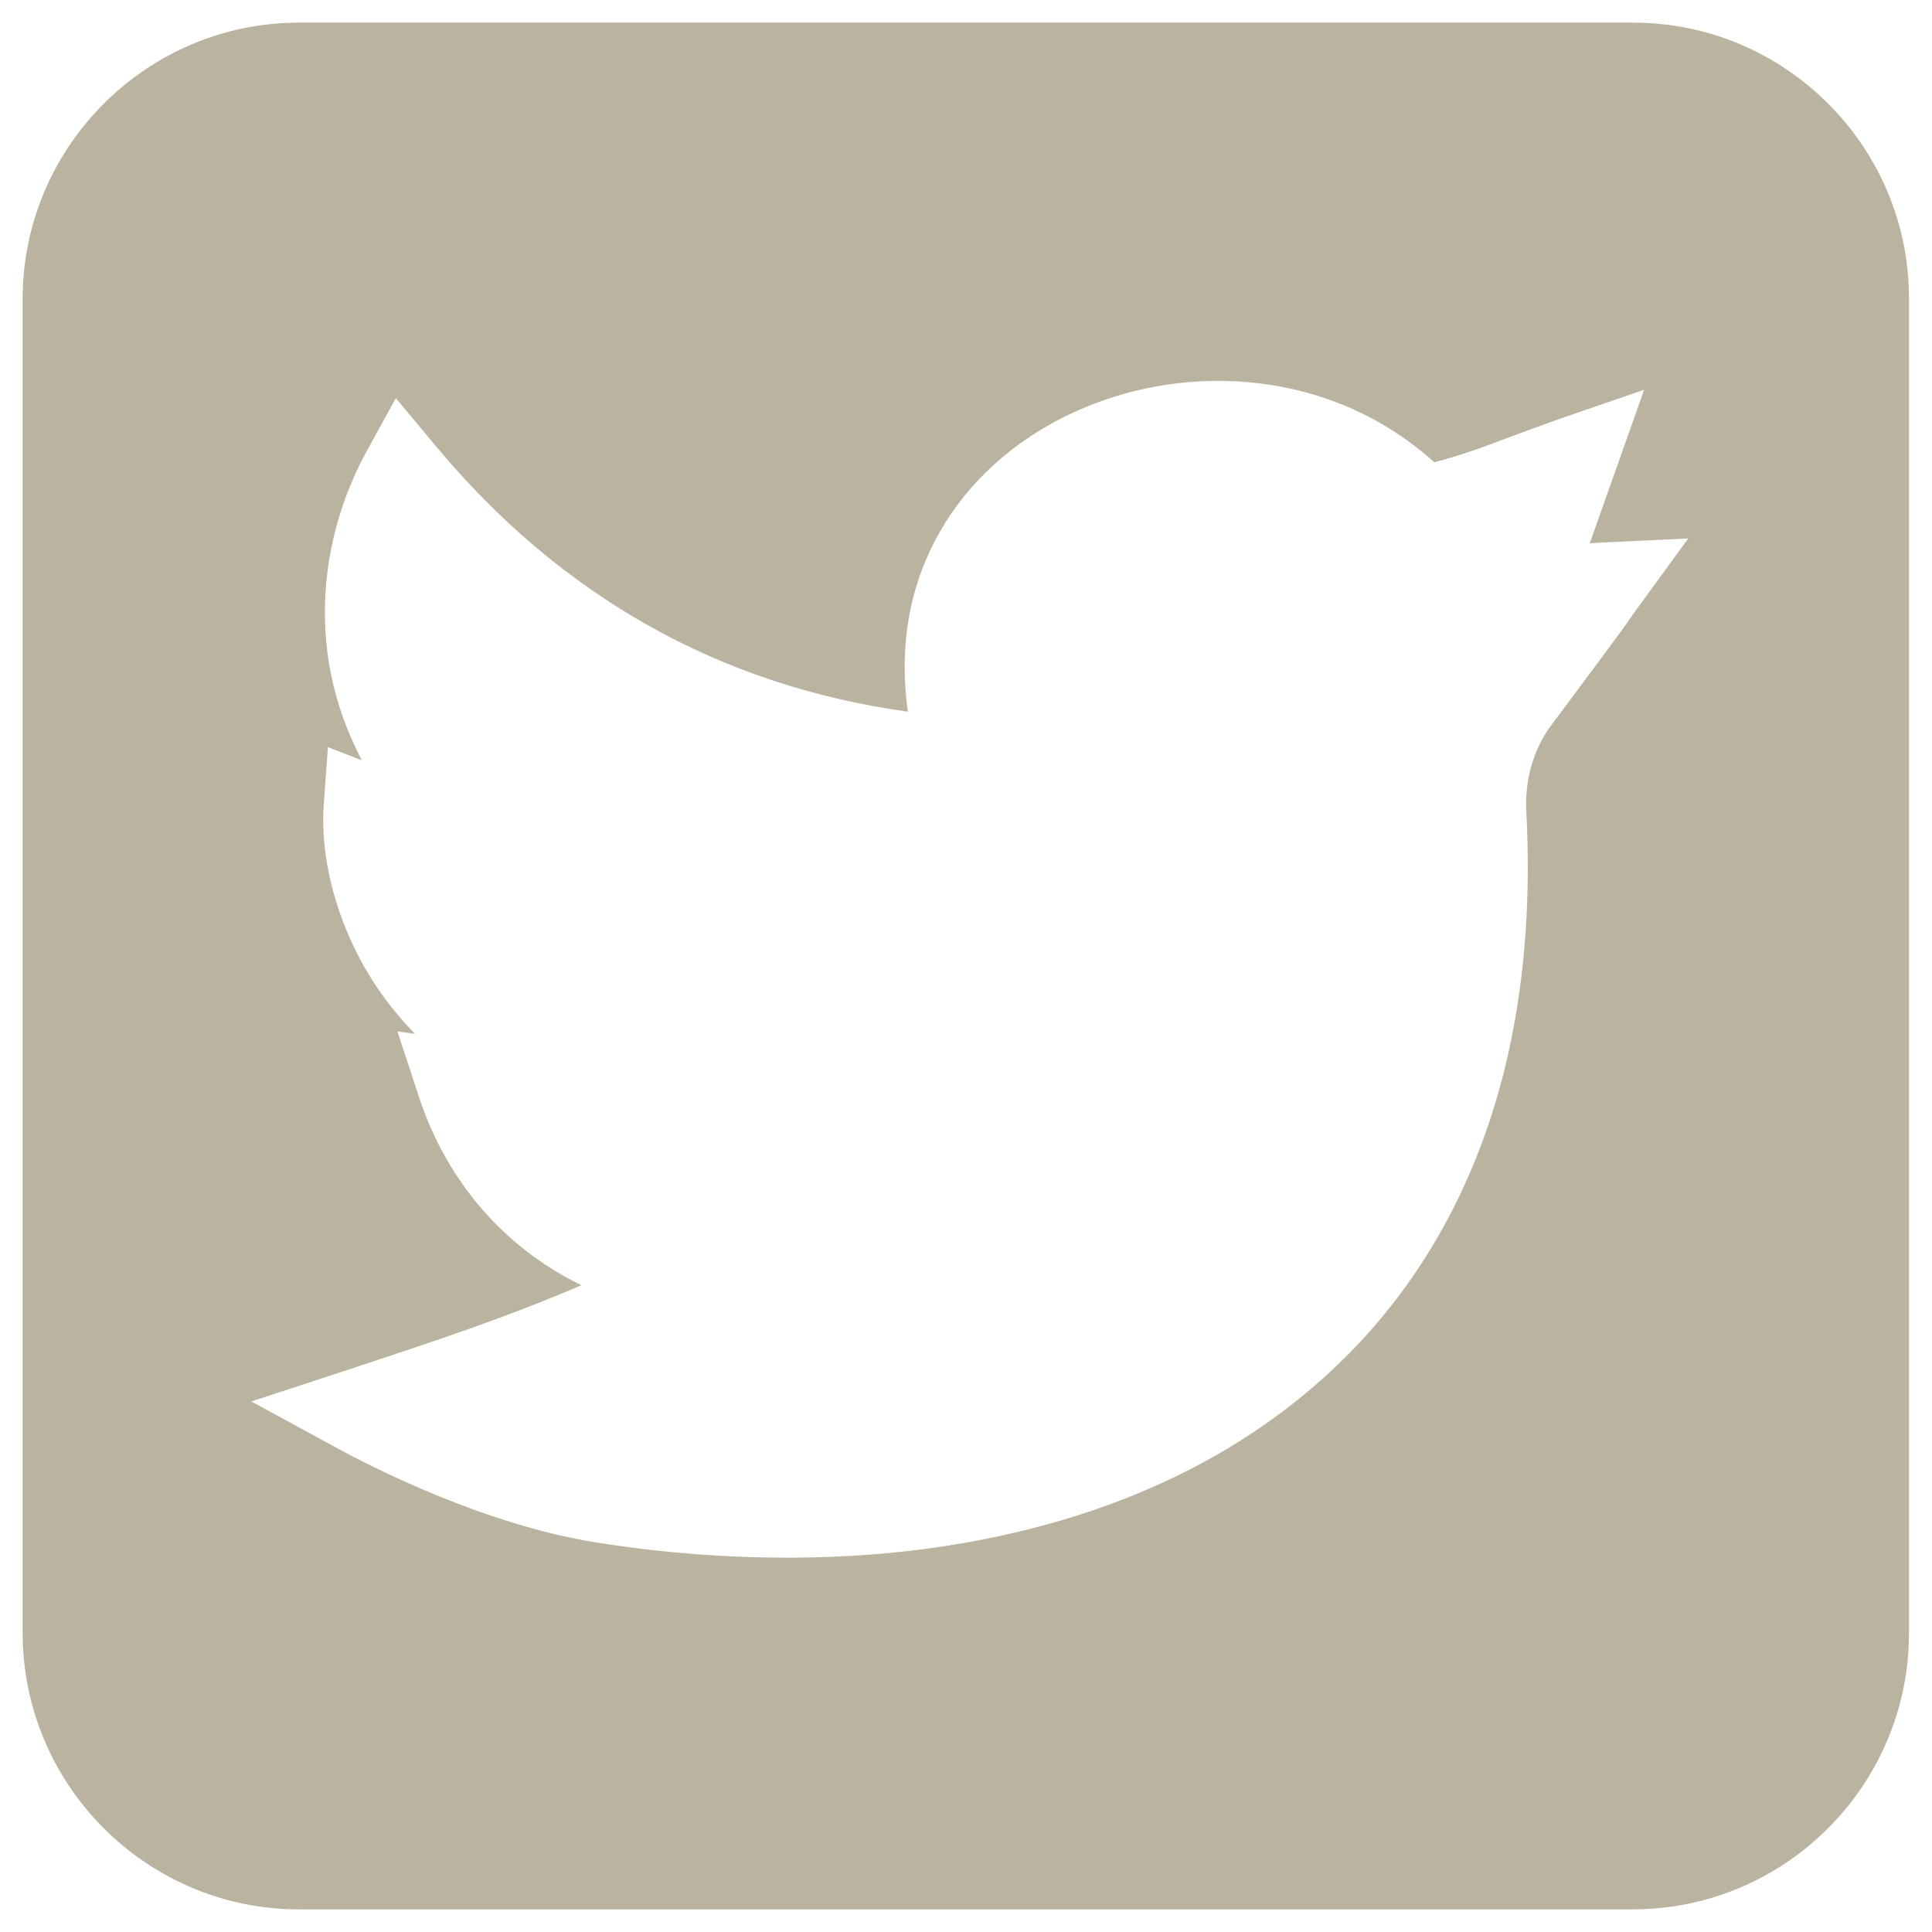 <?xml version="1.0" encoding="UTF-8"?> <!-- Generator: Adobe Illustrator 24.1.1, SVG Export Plug-In . SVG Version: 6.00 Build 0) --> <svg xmlns="http://www.w3.org/2000/svg" xmlns:xlink="http://www.w3.org/1999/xlink" id="Слой_1" x="0px" y="0px" viewBox="0 0 512 512" style="enable-background:new 0 0 512 512;" xml:space="preserve"> <style type="text/css"> .st0{fill:#BAB3A0;} </style> <path class="st0" d="M432.8,6H79.2C38.9,6,6,38.9,6,79.2v353.5C6,473.1,38.9,506,79.2,506h353.5c40.4,0,73.2-32.9,73.2-73.2V79.2 C506,38.9,473.1,6,432.8,6z M433.7,161.5c-0.8,1.1-1,1.4-1.3,1.8c-1.1,1.7-2.5,3.7-21.3,28.9c-4.7,6.3-7.1,14.5-6.6,23.1 c1.7,32.7-2.3,62.3-11.9,87.9c-9.1,24.3-23.1,45.1-41.8,61.9c-23.1,20.8-52.5,35-87.5,42.3c-17.1,3.6-35.6,5.4-54.6,5.4 c-16.5,0-33.4-1.3-50.5-4c-30-4.7-60.4-20.4-69-25.1l-22.6-12.3l24.4-8c26.7-8.8,42.9-14.2,63.1-22.8c-20.1-9.7-35.7-27.3-43.1-50 l-5.7-17.3l4.7,0.7c-4.4-4.5-7.9-9-10.6-13.1c-9.6-14.6-14.7-32.5-13.6-47.8l1.1-15.1l9,3.5c-3.8-7.2-6.6-14.9-8.2-22.9 c-3.9-19.6-0.6-40.4,9.3-58.7l7.9-14.4l10.5,12.6c33.2,39.9,75.3,63.6,125.2,70.5c-2-14.1-0.5-27.6,4.6-39.8 c5.9-14.2,16.4-26.2,30.3-34.7c15.5-9.5,34.2-14.1,52.8-13c19.7,1.2,37.6,8.6,51.8,21.4c6.9-1.8,12.1-3.7,19-6.3 c4.2-1.6,8.9-3.3,14.8-5.4l21.8-7.5L421.3,144c0.9-0.1,1.9-0.1,2.9-0.2l23.2-1.1L433.7,161.5z"></path> </svg> 